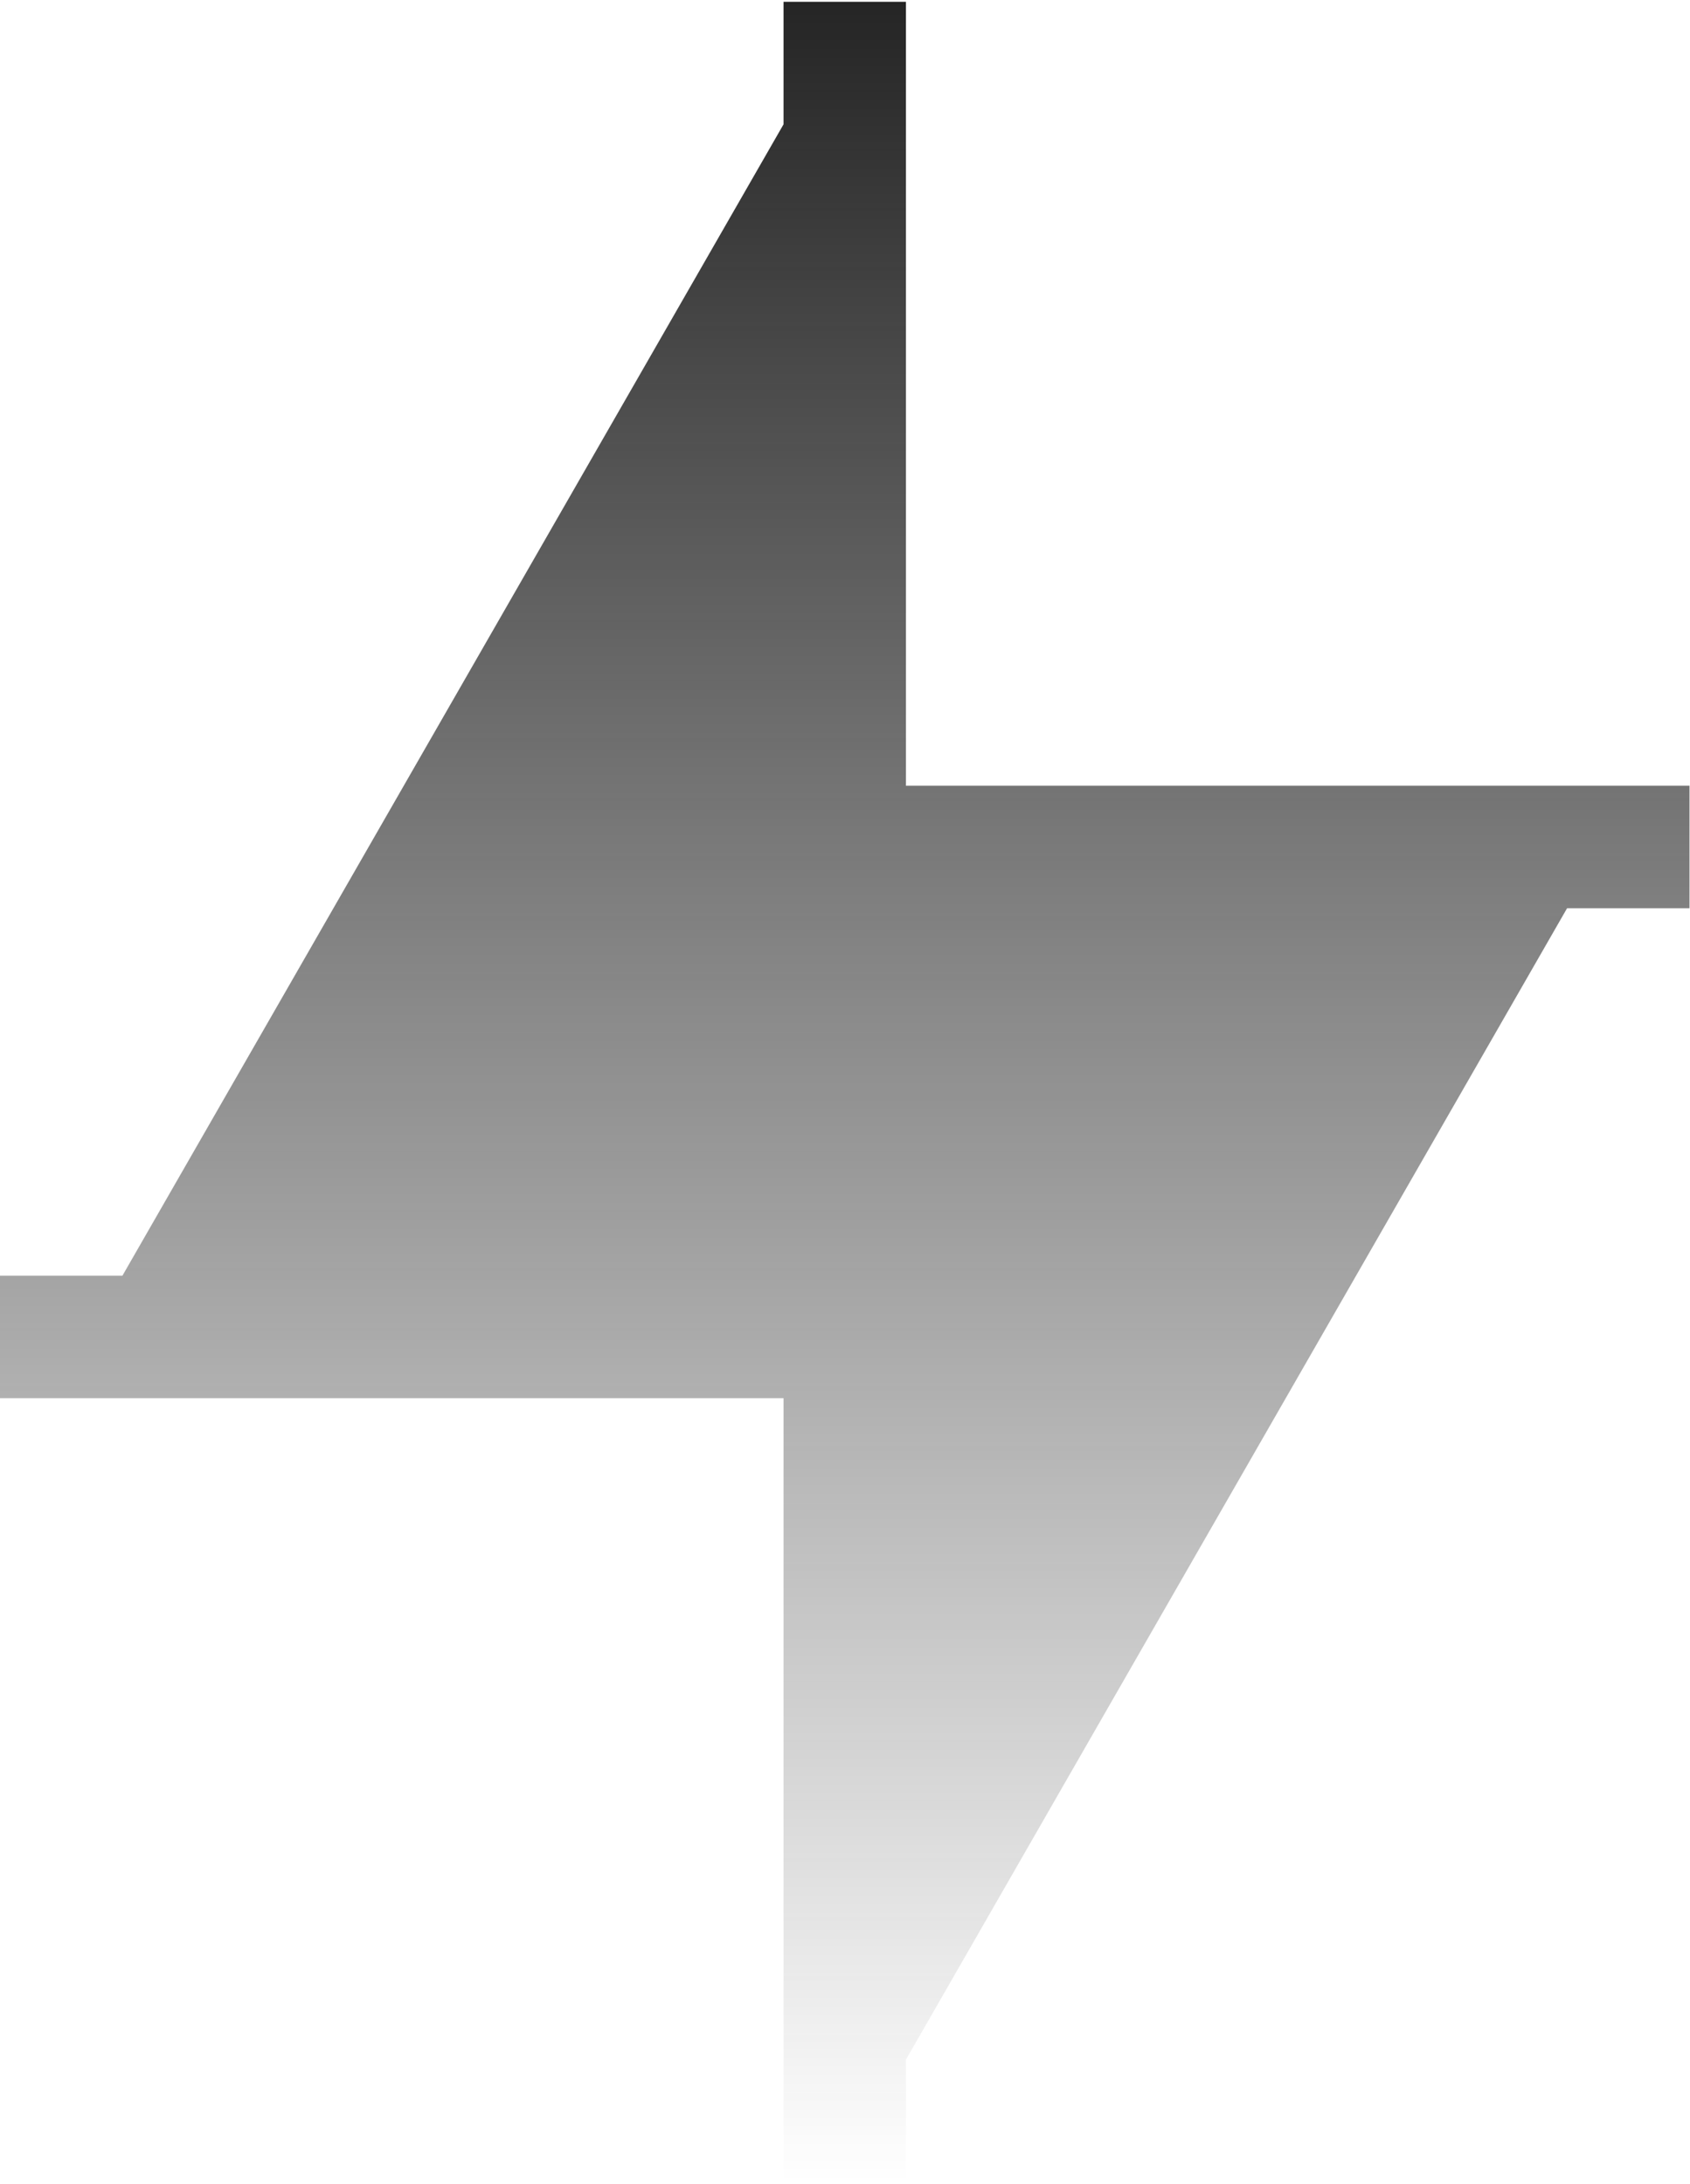<?xml version="1.0" encoding="UTF-8"?> <svg xmlns="http://www.w3.org/2000/svg" width="732" height="946" viewBox="0 0 732 946" fill="none"><path d="M392.399 0.788V340.357H731.786V393.417H678.757L392.401 892.159V945.217L339.385 945.212V605.643H0V552.584H53.029L339.385 53.841V0.784L392.399 0.788Z" fill="url(#paint0_linear_1021_383)"></path><defs><linearGradient id="paint0_linear_1021_383" x1="365.893" y1="0.784" x2="365.893" y2="945.217" gradientUnits="userSpaceOnUse"><stop stop-color="#252525"></stop><stop offset="1" stop-color="#252525" stop-opacity="0"></stop></linearGradient></defs></svg> 